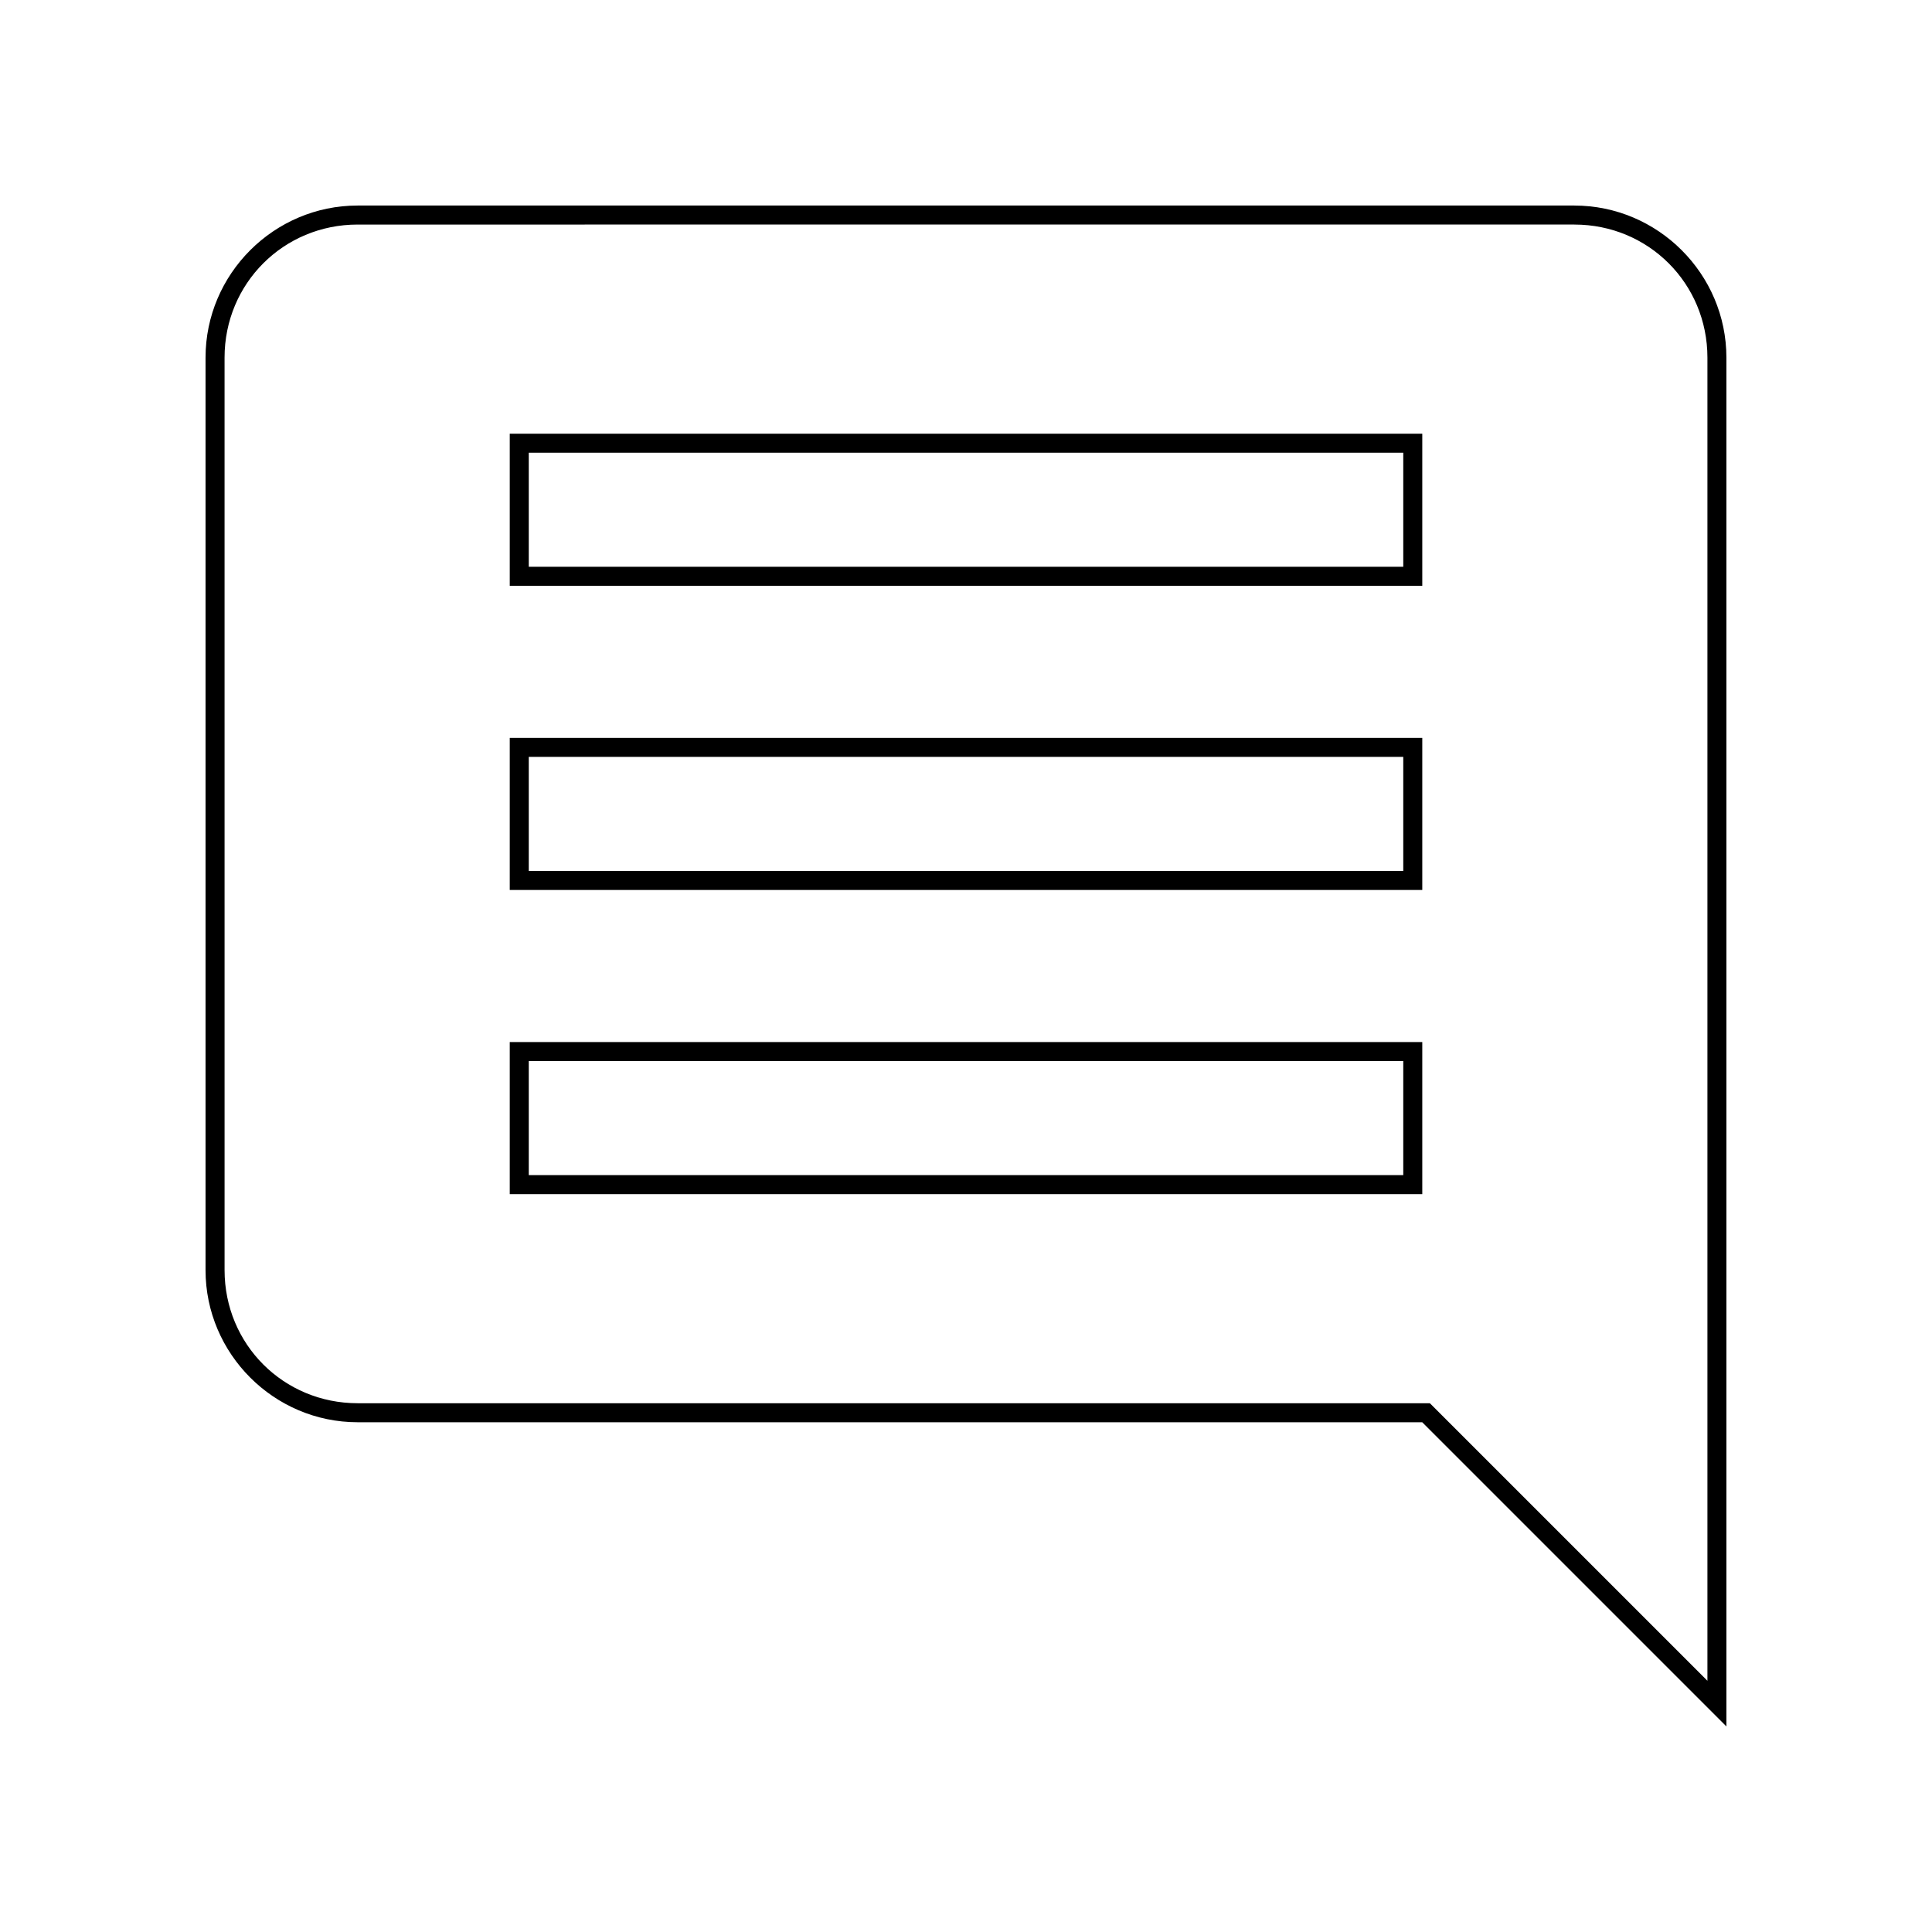 <?xml version="1.0" encoding="UTF-8"?>
<!-- Uploaded to: SVG Repo, www.svgrepo.com, Generator: SVG Repo Mixer Tools -->
<svg fill="#000000" width="800px" height="800px" version="1.1" viewBox="144 144 512 512" xmlns="http://www.w3.org/2000/svg">
 <g>
  <path d="m561.22 203.51c19.648 0 35.266 15.617 35.266 35.266v350.65l-73.555-73.555h-284.15c-19.648 0-35.266-15.617-35.266-35.266l-0.004-241.83c0-19.648 15.617-35.266 35.266-35.266l322.44-0.004m0-5.035h-322.44c-22.168 0-40.305 18.137-40.305 40.305v241.83c0 22.168 18.137 40.305 40.305 40.305h282.13l80.609 80.609v-362.74c0-22.168-18.137-40.305-40.305-40.305z"/>
  <path d="m515.88 263.97v30.23h-231.75v-30.23h231.75m0 80.609v30.23h-231.75v-30.23h231.75m0 80.609v30.23h-231.75v-30.23h231.75m5.039-166.25h-241.83v40.305h241.83zm0 80.609h-241.83v40.305h241.83zm0 80.609h-241.83v40.305h241.83z"/>
 </g>
</svg>
